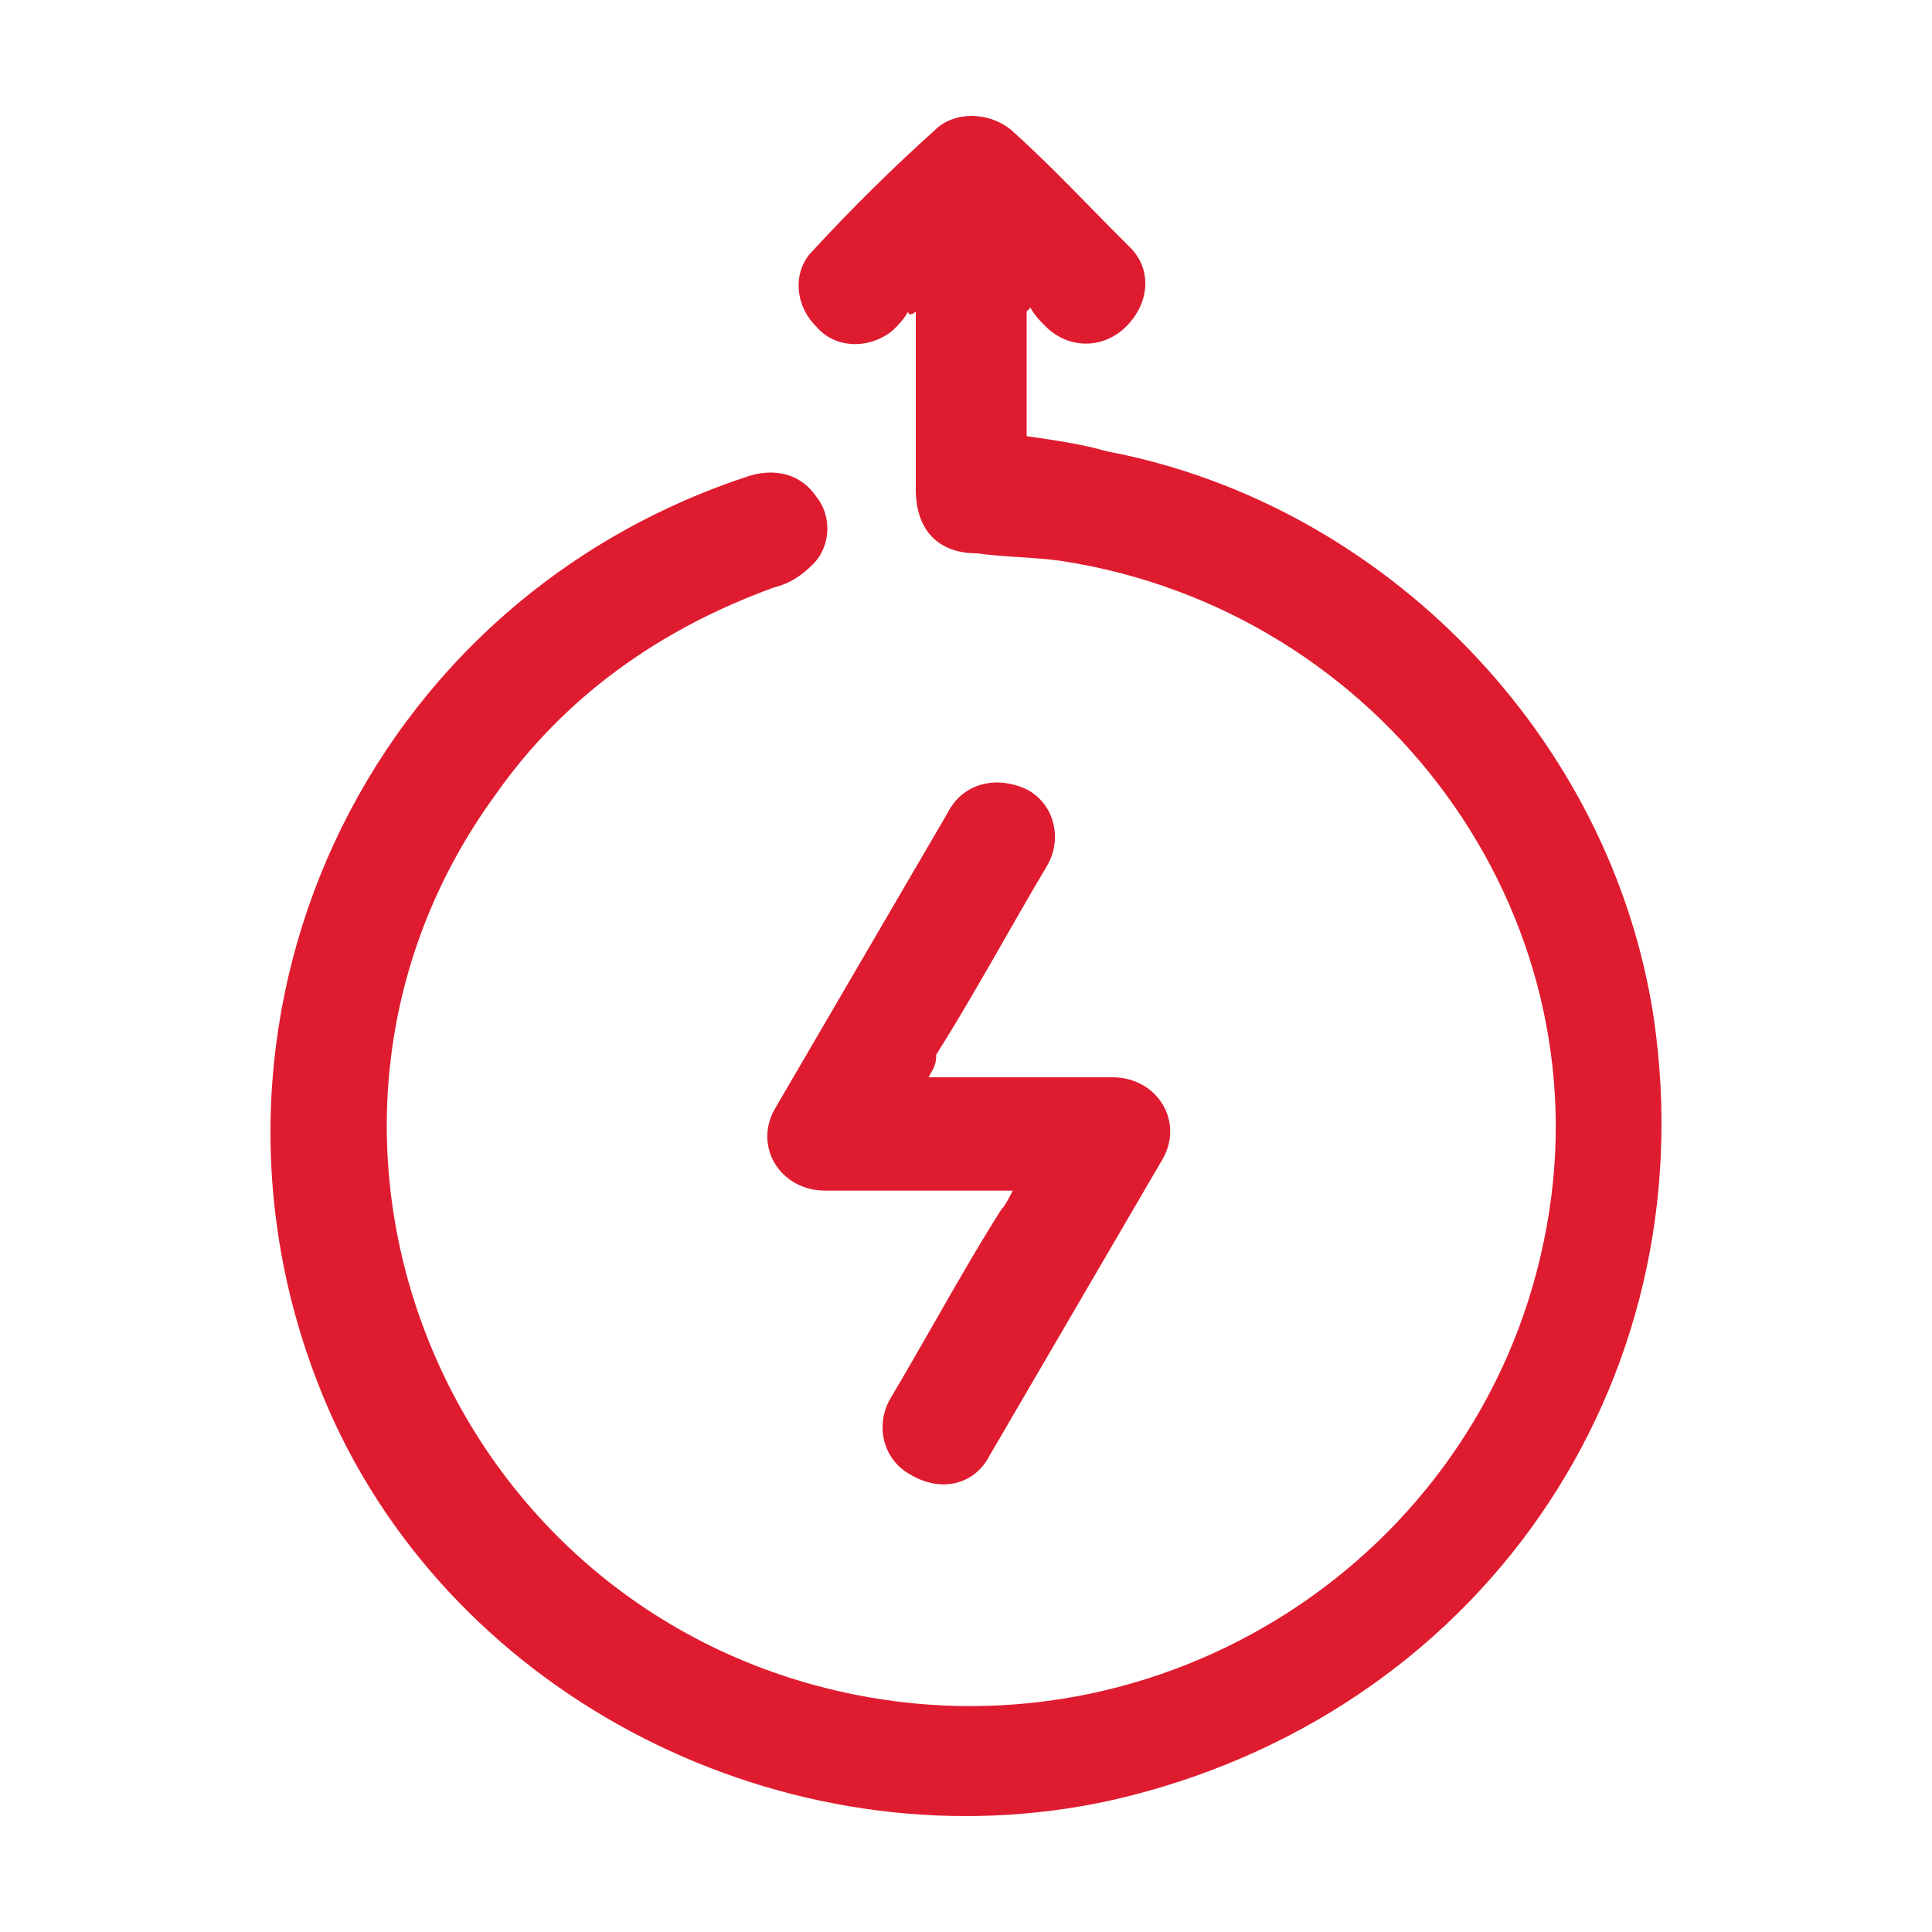 <?xml version="1.0" encoding="UTF-8"?>
<svg xmlns="http://www.w3.org/2000/svg" width="56" height="56" viewBox="0 0 56 56" fill="none">
  <path fill-rule="evenodd" clip-rule="evenodd" d="M25.879 9.576C25.99 9.467 26.212 9.248 26.322 9.029C26.322 9.138 26.433 9.138 26.544 9.029L26.544 9.576L26.544 14.177C26.544 15.382 27.209 16.039 28.317 16.039C28.706 16.094 29.121 16.121 29.537 16.148C29.952 16.176 30.368 16.203 30.756 16.258C40.066 17.682 46.495 26.445 44.833 35.537C43.17 44.847 34.081 50.981 24.771 49.119C12.8 46.709 7.258 32.798 14.352 23.049C16.347 20.201 19.118 18.23 22.443 17.025C22.886 16.915 23.219 16.696 23.552 16.368C24.106 15.82 24.106 14.944 23.662 14.396C23.219 13.739 22.443 13.52 21.556 13.848C10.14 17.682 4.709 30.388 9.697 41.233C13.576 49.557 23.219 54.158 32.197 52.186C42.837 49.776 49.488 40.137 47.936 29.512C46.717 21.406 40.177 14.615 32.086 13.082C31.31 12.862 30.534 12.753 29.758 12.643L29.758 9.029L29.869 8.919C29.98 9.138 30.202 9.357 30.313 9.467C30.978 10.124 31.975 10.124 32.64 9.467C33.305 8.809 33.416 7.824 32.751 7.166C32.386 6.805 32.02 6.432 31.651 6.055C30.9 5.288 30.132 4.505 29.315 3.771C28.65 3.223 27.652 3.223 27.098 3.771C25.879 4.866 24.66 6.071 23.552 7.276C22.997 7.824 22.997 8.809 23.662 9.467C24.216 10.124 25.214 10.124 25.879 9.576Z" fill="#DF1C2F"></path>
  <path d="M27.47 31.225H26.916C26.939 31.179 26.962 31.138 26.985 31.099C27.069 30.951 27.138 30.828 27.138 30.568C27.814 29.498 28.449 28.388 29.093 27.262C29.505 26.543 29.92 25.817 30.352 25.091C30.796 24.324 30.574 23.338 29.798 22.9C28.911 22.462 27.914 22.681 27.47 23.557L22.483 32.101C21.818 33.197 22.593 34.511 23.924 34.511H25.475H29.355C29.244 34.73 29.133 34.949 29.022 35.059C28.346 36.128 27.711 37.238 27.067 38.364L27.067 38.364C26.655 39.084 26.24 39.81 25.808 40.536C25.364 41.302 25.586 42.288 26.362 42.726C27.249 43.274 28.246 43.055 28.69 42.179L33.677 33.635C34.342 32.539 33.567 31.225 32.236 31.225H27.47Z" fill="#DF1C2F"></path>
</svg>
